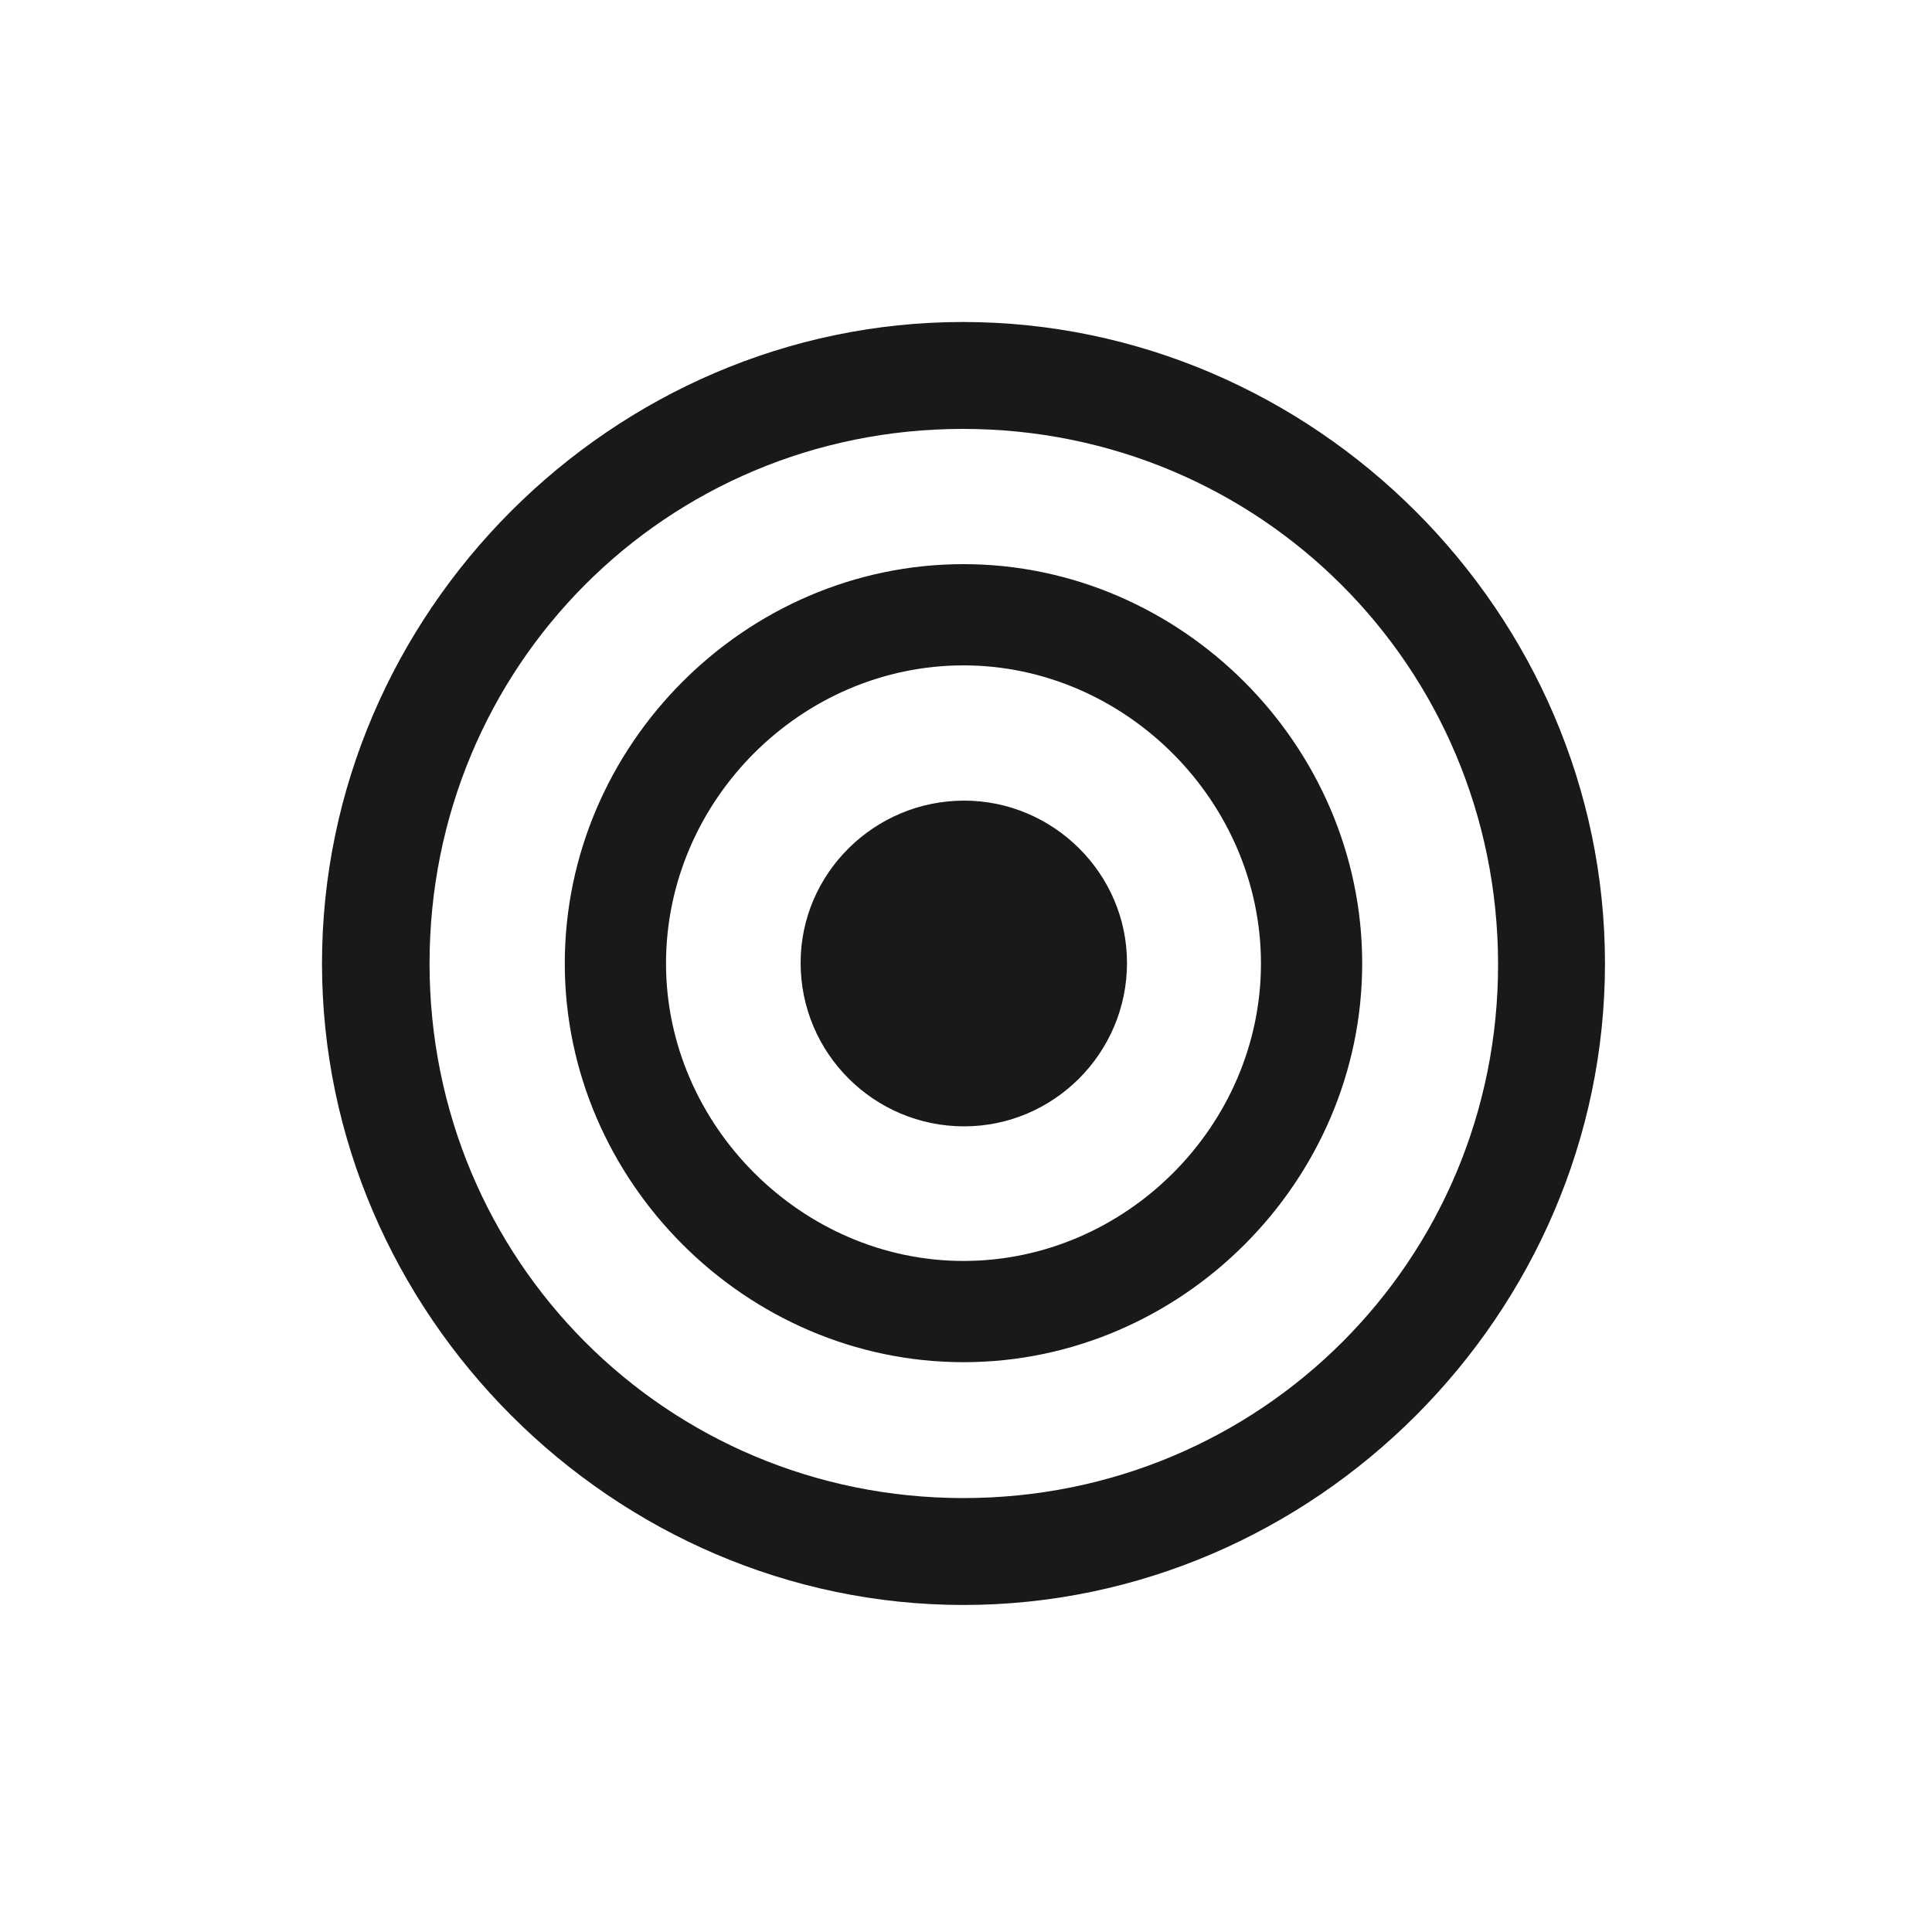 <svg width="30" height="30" viewBox="0 0 30 30" fill="none" xmlns="http://www.w3.org/2000/svg">
<path opacity="0.9" d="M14.961 24.922C9.521 24.922 5 20.4 5 14.961C5 9.512 9.512 5 14.951 5C20.4 5 24.922 9.512 24.922 14.961C24.922 20.4 20.41 24.922 14.961 24.922ZM14.961 23.262C19.57 23.262 23.271 19.57 23.262 14.961C23.252 10.352 19.561 6.66 14.951 6.66C10.342 6.66 6.67 10.352 6.67 14.961C6.67 19.57 10.352 23.262 14.961 23.262ZM14.961 21.152C11.582 21.152 8.77 18.34 8.77 14.961C8.77 11.572 11.572 8.76 14.961 8.76C18.34 8.76 21.152 11.572 21.152 14.961C21.152 18.34 18.35 21.152 14.961 21.152ZM14.961 19.58C17.48 19.58 19.58 17.48 19.58 14.961C19.58 12.441 17.471 10.332 14.961 10.332C12.441 10.332 10.342 12.432 10.342 14.961C10.342 17.471 12.451 19.58 14.961 19.58ZM14.971 17.49C13.574 17.49 12.432 16.357 12.432 14.951C12.432 13.565 13.574 12.432 14.971 12.432C16.357 12.432 17.5 13.565 17.5 14.951C17.5 16.357 16.357 17.49 14.971 17.49Z" fill="black"/>
</svg>
